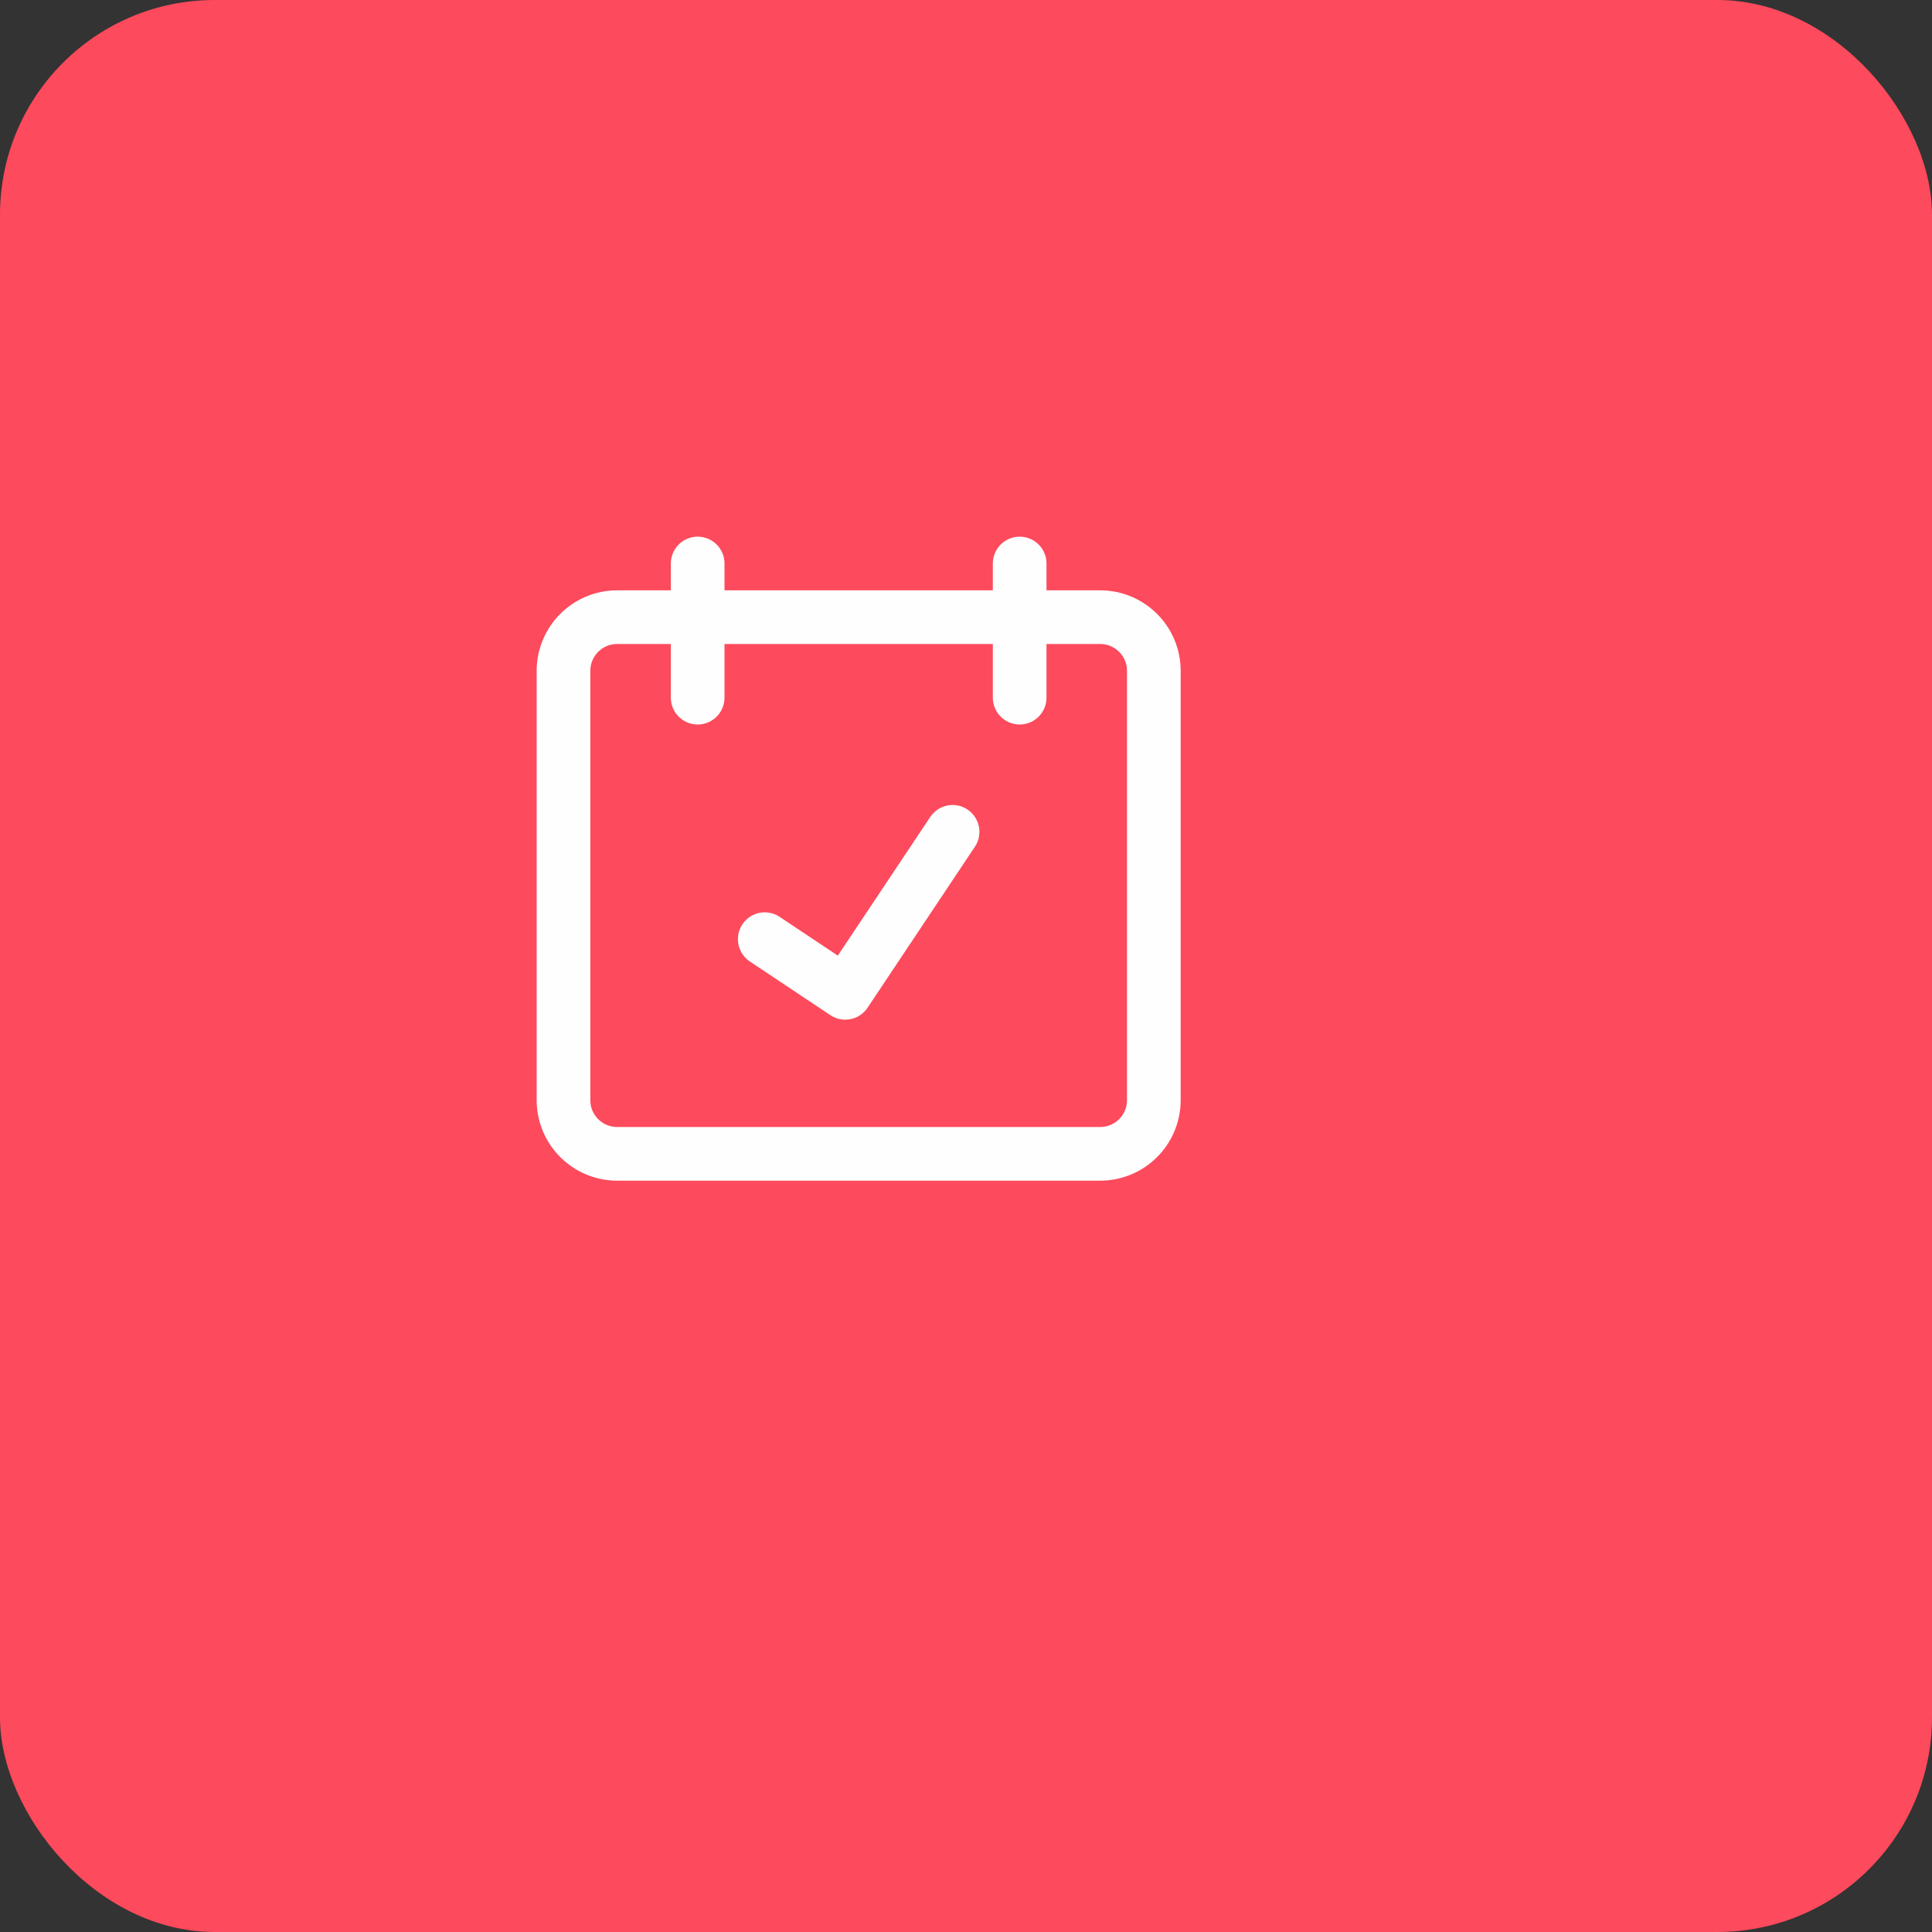 <svg xmlns="http://www.w3.org/2000/svg" width="72" height="72" viewBox="0 0 72 72" fill="none"><rect x="0" y="0" width="72" height="72" fill="#333333" stroke="none"/><rect width="72" height="72" rx="8" fill="#FD4A5C"></rect><path fill-rule="evenodd" clip-rule="evenodd" d="M41 43H23C21.896 43 21 42.104 21 41V25C21 23.896 21.896 23 23 23H41C42.104 23 43 23.896 43 25V41C43 42.104 42.104 43 41 43Z" stroke="#FEFEFE" stroke-width="2" stroke-linecap="round" stroke-linejoin="round"></path><path d="M26 21V26" stroke="#FEFEFE" stroke-width="2" stroke-linecap="round" stroke-linejoin="round"></path><path d="M38 21V26" stroke="#FEFEFE" stroke-width="2" stroke-linecap="round" stroke-linejoin="round"></path><path d="M28.5 35L31.5 37L35.5 31" stroke="#FEFEFE" stroke-width="2" stroke-linecap="round" stroke-linejoin="round"></path></svg>